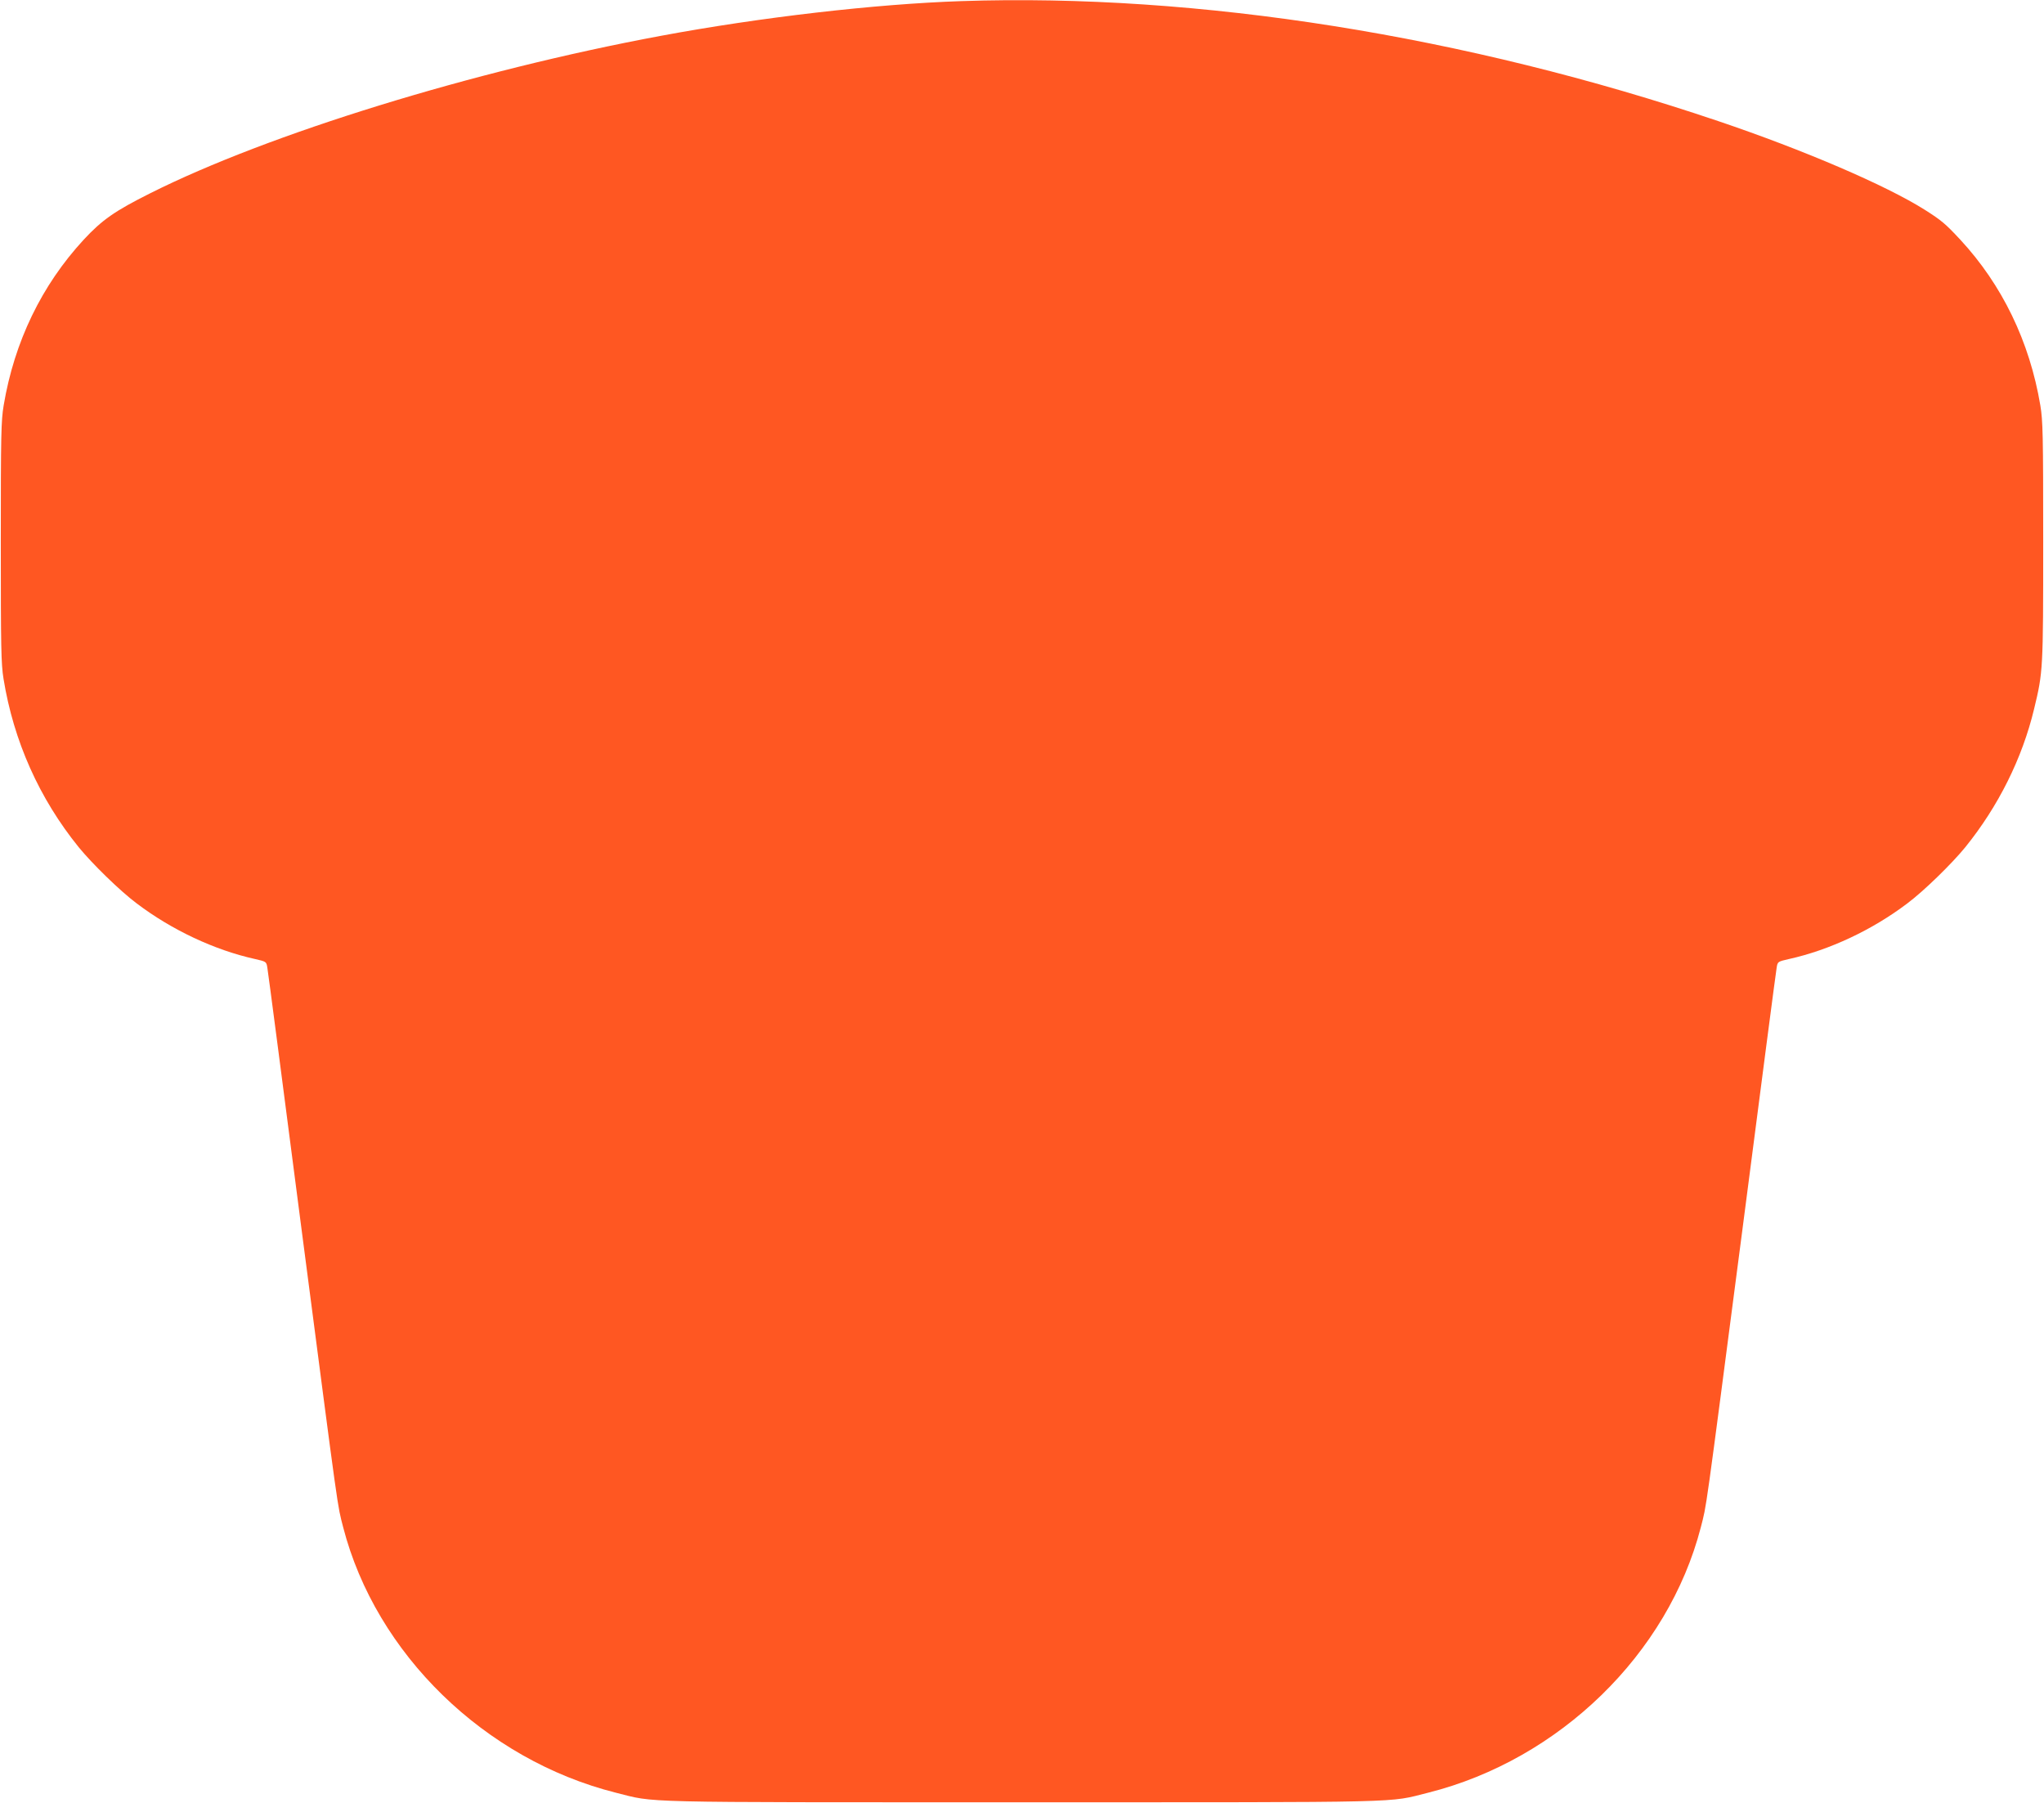 <?xml version="1.0" standalone="no"?>
<!DOCTYPE svg PUBLIC "-//W3C//DTD SVG 20010904//EN"
 "http://www.w3.org/TR/2001/REC-SVG-20010904/DTD/svg10.dtd">
<svg version="1.0" xmlns="http://www.w3.org/2000/svg"
 width="1280pt" height="1129pt" viewBox="0 0 1280 1129"
 preserveAspectRatio="xMidYMid meet">
<g transform="translate(0,1129) scale(0.1,-0.1)"
fill="#ff5722" stroke="none">
<path d="M6020 11283 c-536 -18 -1258 -101 -1885 -218 -1171 -218 -2453 -613
-3194 -985 -222 -111 -302 -167 -417 -291 -263 -285 -434 -638 -501 -1037 -16
-96 -18 -181 -18 -857 0 -661 2 -763 17 -855 63 -390 224 -750 471 -1055 83
-102 259 -274 362 -351 220 -167 489 -293 742 -349 71 -16 71 -17 77 -53 4
-20 101 -764 216 -1652 238 -1824 221 -1703 259 -1853 205 -793 886 -1455
1707 -1662 257 -64 82 -60 2544 -60 2462 0 2287 -4 2544 60 822 207 1502 869
1707 1662 38 150 21 29 259 1853 115 888 212 1632 216 1652 6 36 6 37 77 53
253 56 522 182 742 349 103 77 279 249 362 351 207 256 357 557 431 866 56
232 57 242 57 1049 0 671 -2 756 -18 852 -67 399 -239 754 -501 1037 -93 100
-118 121 -222 187 -244 154 -759 375 -1292 555 -1585 536 -3259 802 -4742 752z"/>
</g>
</svg>
